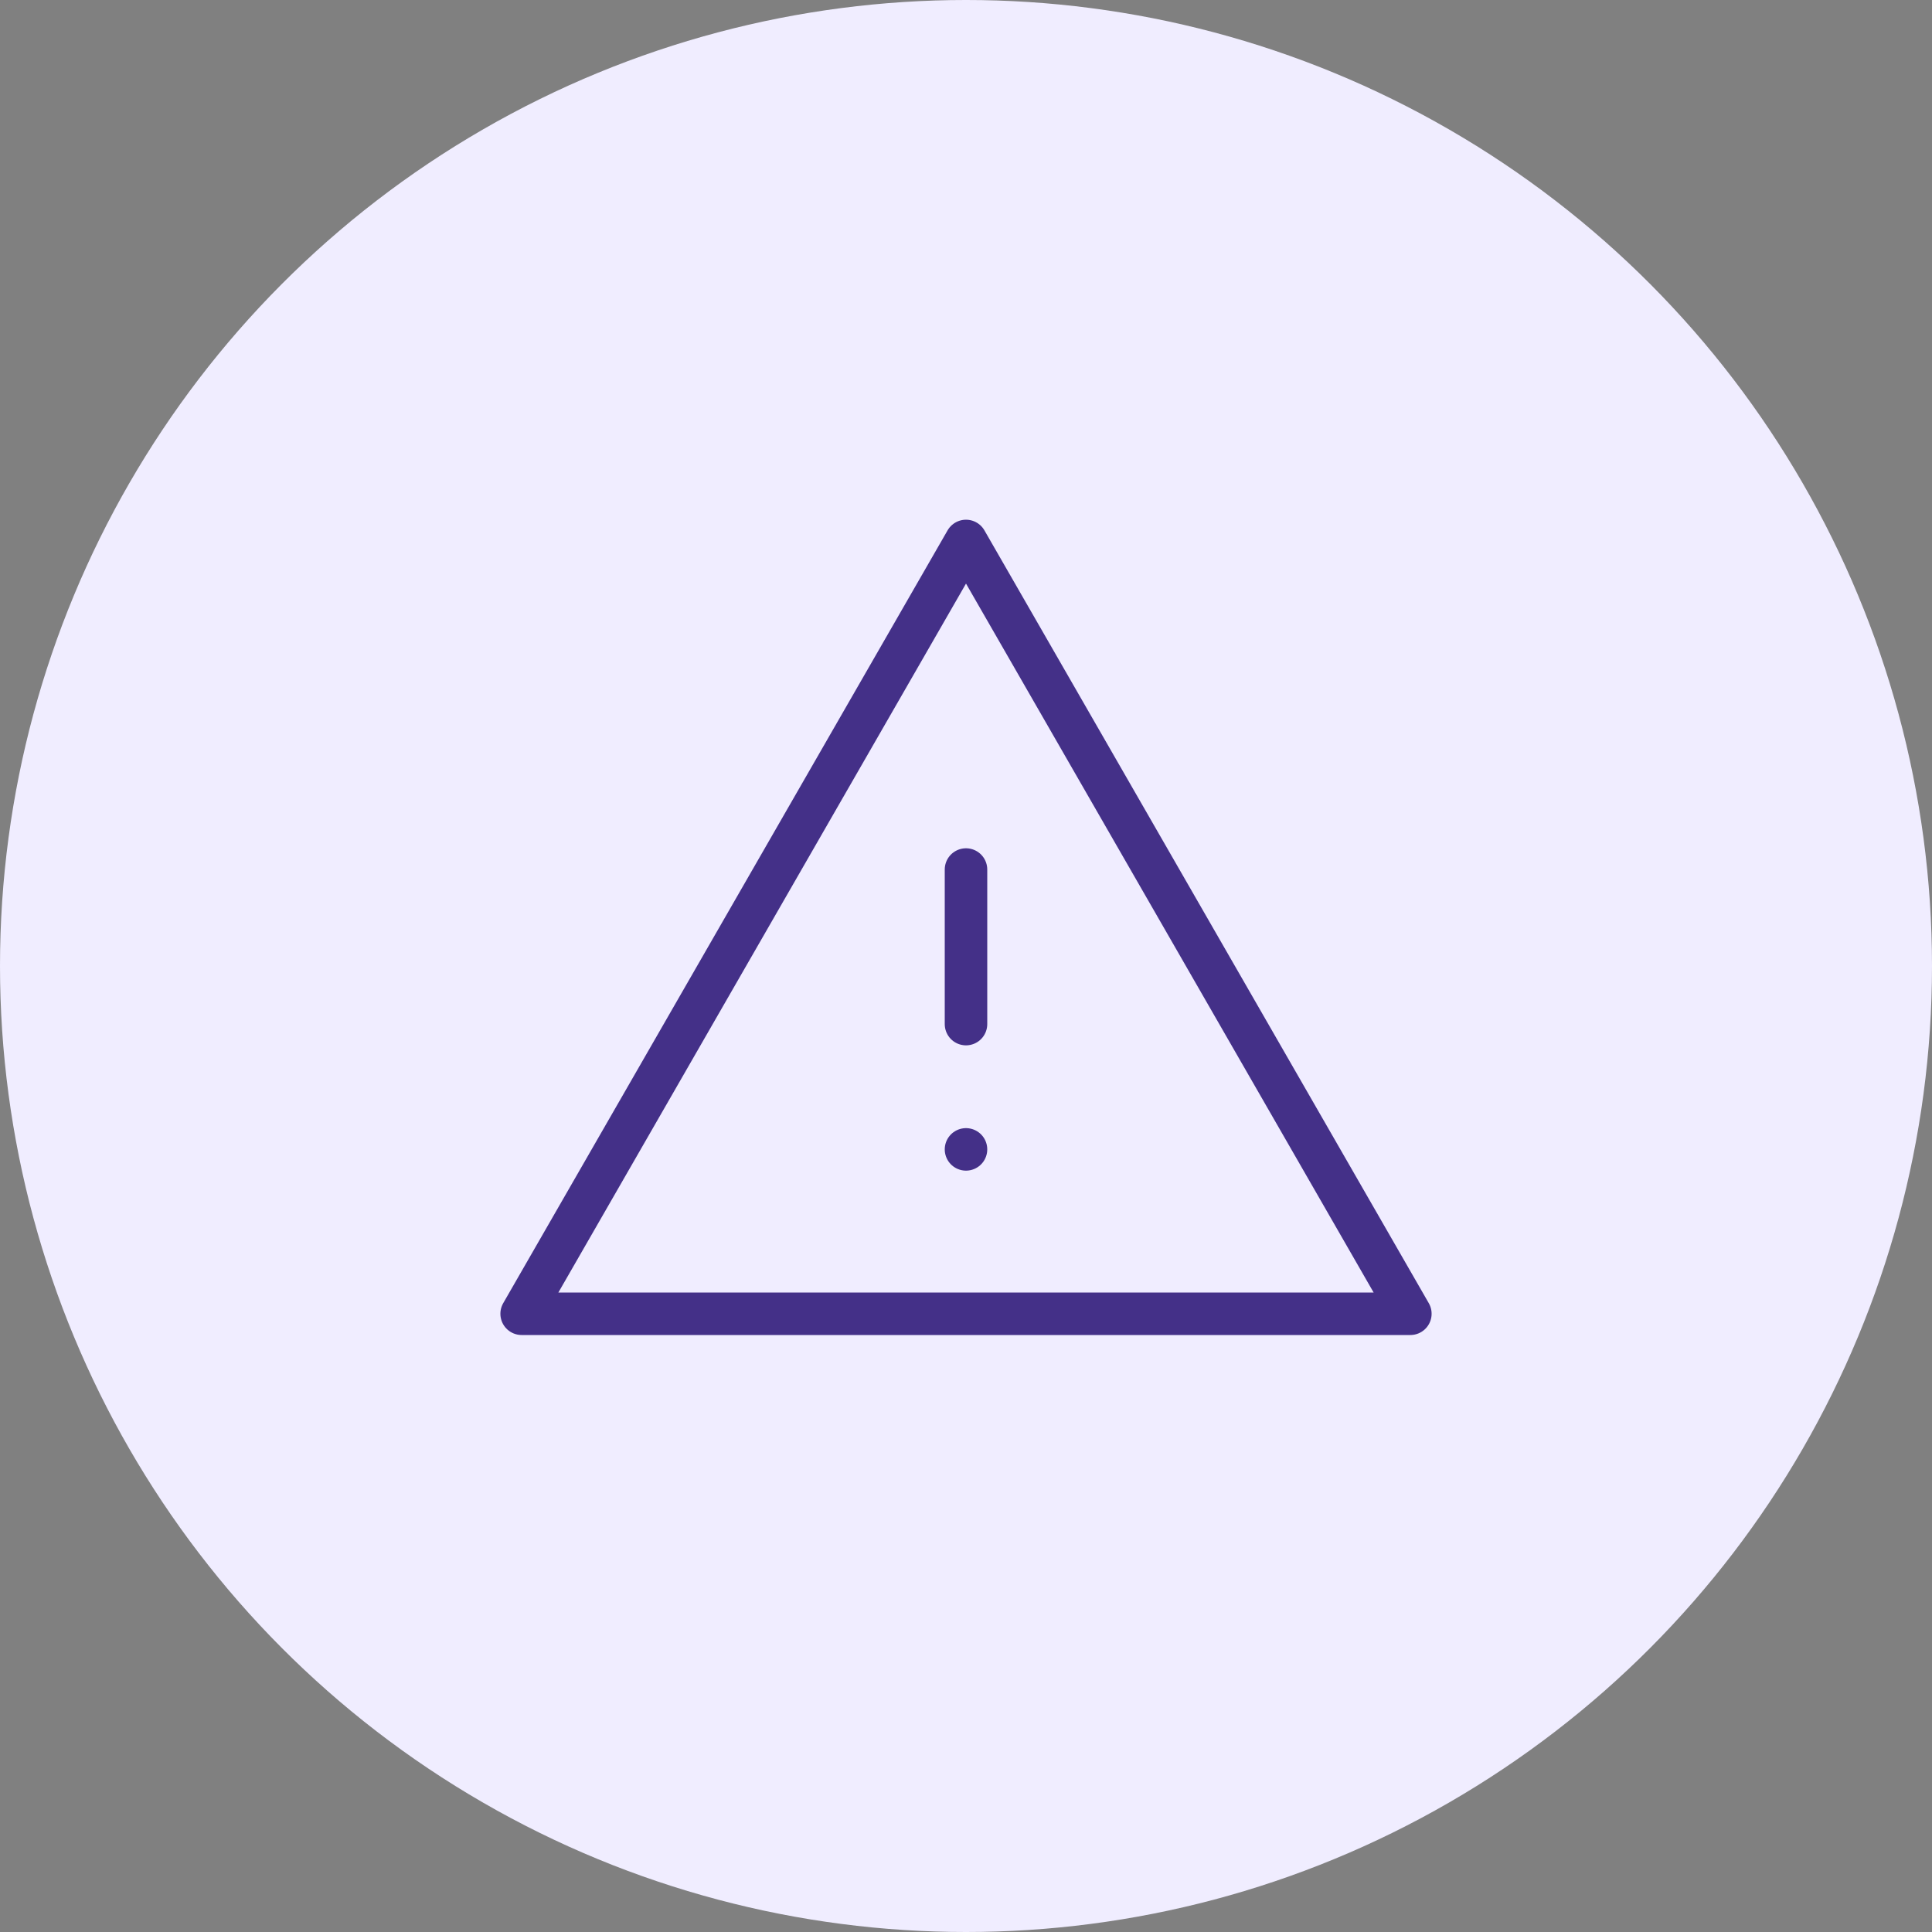<svg xmlns="http://www.w3.org/2000/svg" width="100" height="100" viewBox="0 0 100 100">
  <rect x="0" y="0" width="100" height="100" fill="#808080" stroke="none"/>
  <g id="グループ_1662" data-name="グループ 1662" transform="translate(-238 -946)">
    <circle id="楕円形_7" data-name="楕円形 7" cx="50" cy="50" r="50" transform="translate(238 946)" fill="#f0edff"/>
    <g id="_934_ex_h" data-name="934_ex_h" transform="translate(263 970)">
      <line id="線_1" data-name="線 1" y2="8" transform="translate(25 21.007)" fill="none" stroke="#443088" stroke-linecap="round" stroke-miterlimit="10" stroke-width="2.2"/>
      <line id="線_2" data-name="線 2" transform="translate(25 35.492)" fill="none" stroke="#443088" stroke-linecap="round" stroke-miterlimit="10" stroke-width="2.2"/>
      <path id="パス_566" data-name="パス 566" d="M25,4,2,44H48Z" fill="none" stroke="#443088" stroke-linecap="round" stroke-linejoin="round" stroke-width="2.2"/>
    </g>
  </g>
</svg>
